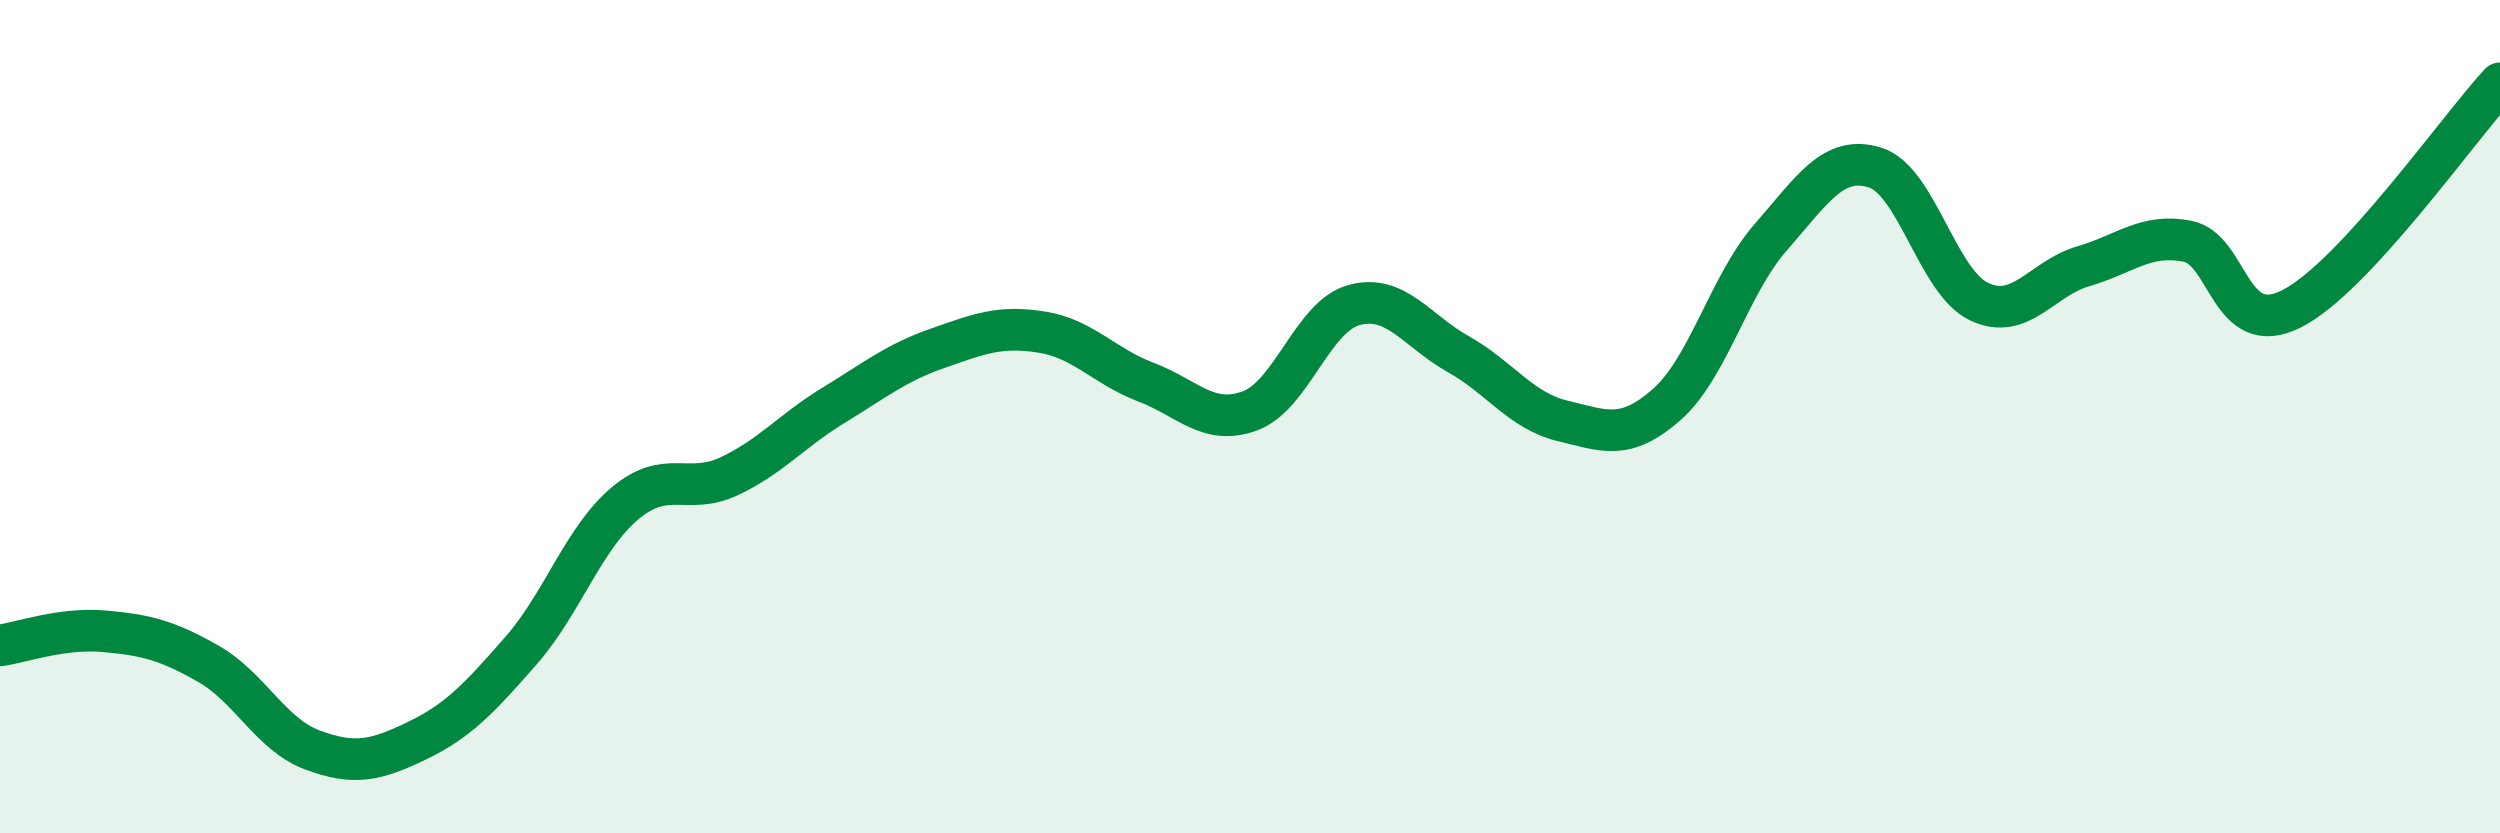 
    <svg width="60" height="20" viewBox="0 0 60 20" xmlns="http://www.w3.org/2000/svg">
      <path
        d="M 0,15.49 C 0.5,15.42 1.5,15.06 2.5,15.15 C 3.5,15.24 4,15.36 5,15.93 C 6,16.5 6.5,17.63 7.5,18 C 8.5,18.37 9,18.26 10,17.78 C 11,17.3 11.5,16.76 12.5,15.62 C 13.5,14.48 14,12.92 15,12.08 C 16,11.24 16.5,11.9 17.5,11.43 C 18.5,10.96 19,10.34 20,9.73 C 21,9.12 21.5,8.71 22.5,8.36 C 23.5,8.01 24,7.81 25,7.97 C 26,8.13 26.5,8.79 27.5,9.17 C 28.5,9.55 29,10.23 30,9.86 C 31,9.49 31.5,7.59 32.5,7.32 C 33.5,7.05 34,7.94 35,8.5 C 36,9.06 36.5,9.86 37.5,10.1 C 38.5,10.34 39,10.59 40,9.71 C 41,8.83 41.5,6.83 42.5,5.69 C 43.5,4.55 44,3.71 45,4.02 C 46,4.33 46.5,6.77 47.5,7.24 C 48.5,7.71 49,6.68 50,6.39 C 51,6.1 51.5,5.59 52.5,5.79 C 53.5,5.99 53.5,8.17 55,7.41 C 56.5,6.65 59,3.08 60,2L60 20L0 20Z"
        fill="#008740"
        opacity="0.1"
        stroke-linecap="round"
        stroke-linejoin="round"
      />
      <path
        d="M 0,15.49 C 0.5,15.42 1.5,15.06 2.5,15.15 C 3.5,15.24 4,15.36 5,15.93 C 6,16.5 6.5,17.63 7.5,18 C 8.5,18.37 9,18.26 10,17.78 C 11,17.3 11.5,16.76 12.5,15.62 C 13.5,14.48 14,12.92 15,12.08 C 16,11.24 16.5,11.9 17.5,11.43 C 18.5,10.96 19,10.34 20,9.73 C 21,9.12 21.5,8.71 22.5,8.36 C 23.5,8.01 24,7.81 25,7.97 C 26,8.13 26.5,8.79 27.5,9.17 C 28.5,9.55 29,10.23 30,9.86 C 31,9.49 31.5,7.59 32.5,7.32 C 33.5,7.05 34,7.94 35,8.5 C 36,9.06 36.5,9.86 37.5,10.1 C 38.5,10.34 39,10.59 40,9.71 C 41,8.83 41.5,6.83 42.5,5.69 C 43.5,4.55 44,3.71 45,4.02 C 46,4.33 46.5,6.77 47.5,7.24 C 48.5,7.71 49,6.68 50,6.39 C 51,6.1 51.5,5.59 52.5,5.79 C 53.5,5.99 53.5,8.17 55,7.41 C 56.5,6.65 59,3.08 60,2"
        stroke="#008740"
        stroke-width="1"
        fill="none"
        stroke-linecap="round"
        stroke-linejoin="round"
      />
    </svg>
  